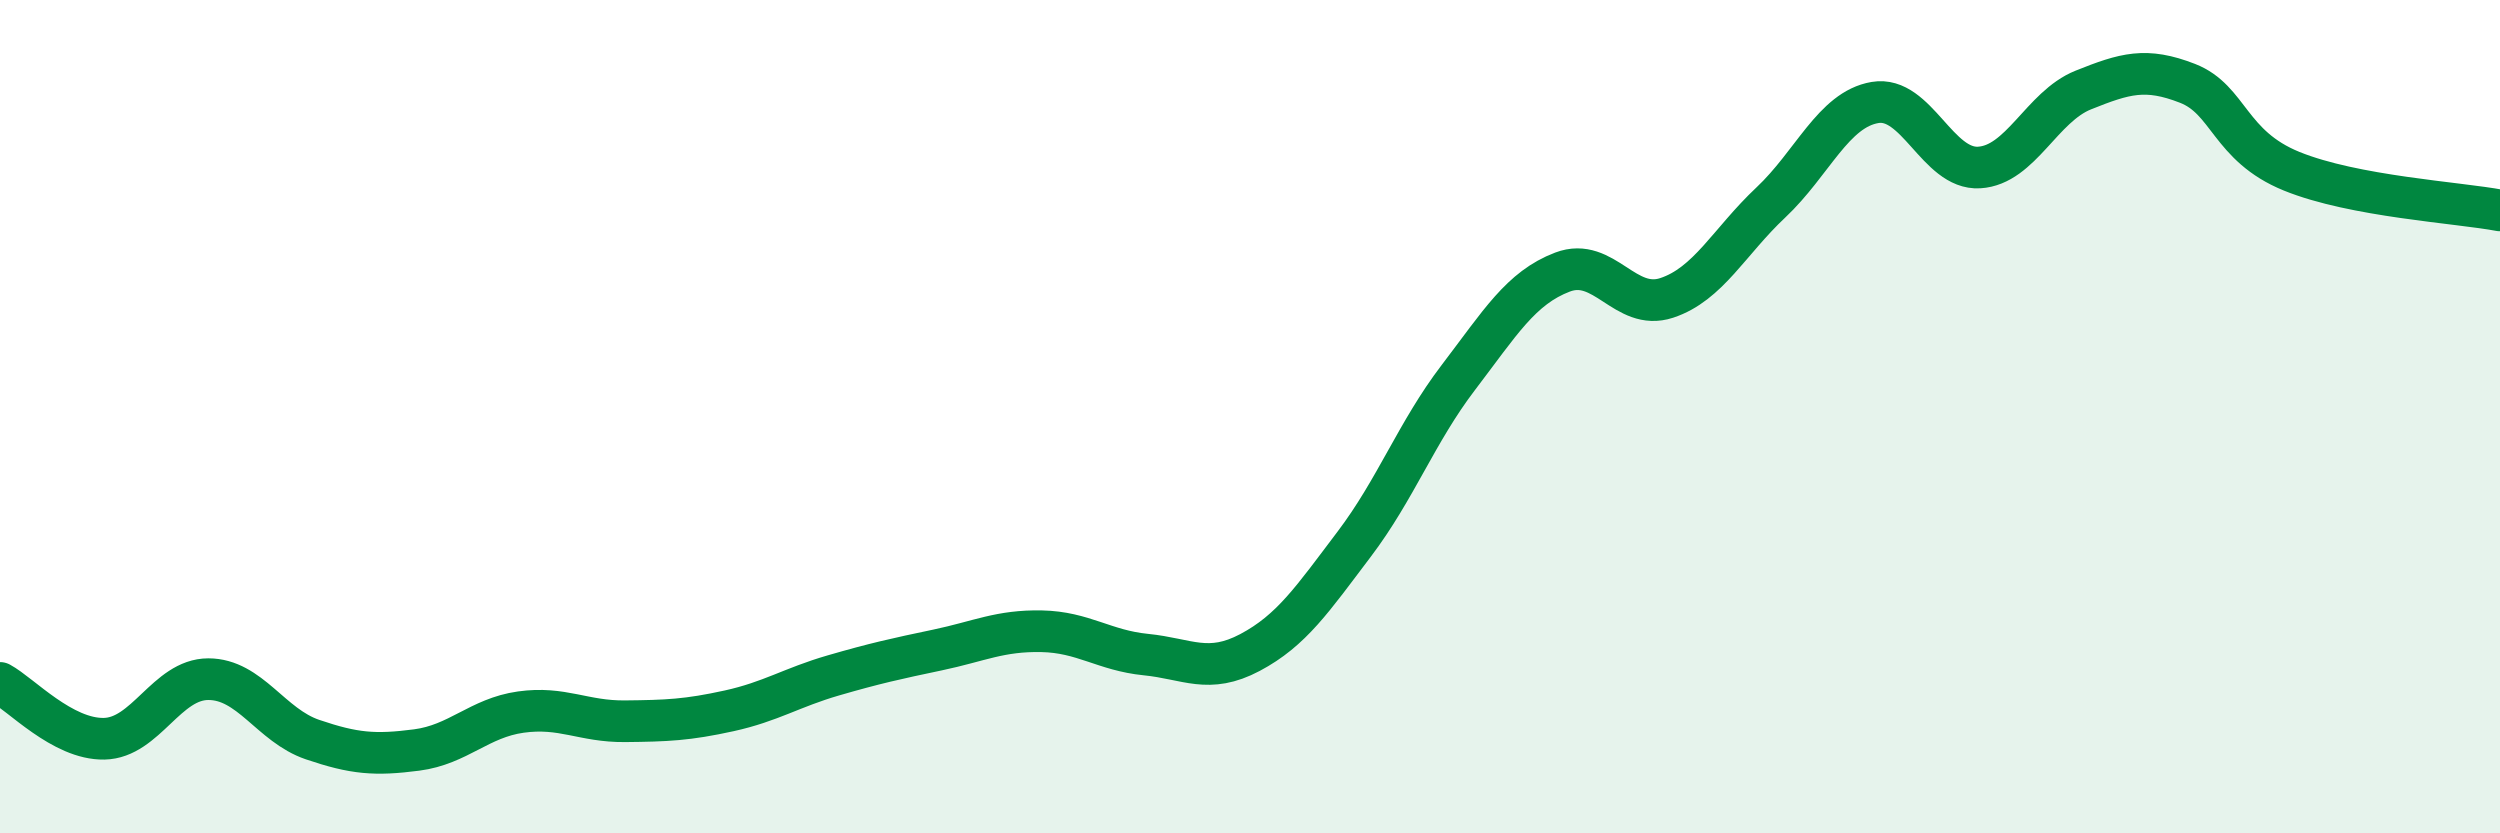 
    <svg width="60" height="20" viewBox="0 0 60 20" xmlns="http://www.w3.org/2000/svg">
      <path
        d="M 0,16.39 C 0.5,16.66 1.5,17.75 2.5,17.73 C 3.5,17.71 4,16.3 5,16.3 C 6,16.3 6.5,17.41 7.5,17.75 C 8.5,18.09 9,18.13 10,18 C 11,17.87 11.5,17.23 12.5,17.09 C 13.5,16.95 14,17.32 15,17.31 C 16,17.3 16.5,17.28 17.5,17.06 C 18.5,16.84 19,16.5 20,16.21 C 21,15.92 21.5,15.81 22.5,15.6 C 23.5,15.39 24,15.13 25,15.15 C 26,15.17 26.5,15.61 27.5,15.71 C 28.5,15.81 29,16.19 30,15.66 C 31,15.13 31.5,14.38 32.5,13.06 C 33.5,11.74 34,10.37 35,9.06 C 36,7.75 36.5,6.91 37.5,6.53 C 38.5,6.15 39,7.48 40,7.15 C 41,6.82 41.5,5.8 42.5,4.86 C 43.5,3.92 44,2.63 45,2.46 C 46,2.29 46.5,4.08 47.5,4.02 C 48.5,3.96 49,2.56 50,2.16 C 51,1.76 51.5,1.61 52.5,2 C 53.5,2.39 53.5,3.5 55,4.11 C 56.5,4.72 59,4.86 60,5.05L60 20L0 20Z"
        fill="#008740"
        opacity="0.1"
        stroke-linecap="round"
        stroke-linejoin="round"
      />
      <path
        d="M 0,16.39 C 0.5,16.66 1.5,17.75 2.5,17.73 C 3.5,17.71 4,16.3 5,16.3 C 6,16.3 6.5,17.41 7.5,17.75 C 8.5,18.09 9,18.13 10,18 C 11,17.87 11.5,17.23 12.5,17.09 C 13.5,16.95 14,17.32 15,17.31 C 16,17.3 16.5,17.28 17.5,17.06 C 18.5,16.84 19,16.5 20,16.21 C 21,15.92 21.5,15.81 22.5,15.6 C 23.5,15.39 24,15.13 25,15.15 C 26,15.17 26.5,15.61 27.5,15.71 C 28.5,15.81 29,16.19 30,15.66 C 31,15.13 31.5,14.38 32.5,13.06 C 33.5,11.74 34,10.37 35,9.06 C 36,7.75 36.5,6.91 37.5,6.53 C 38.5,6.15 39,7.48 40,7.15 C 41,6.82 41.5,5.8 42.5,4.86 C 43.5,3.92 44,2.63 45,2.46 C 46,2.29 46.5,4.08 47.5,4.02 C 48.5,3.96 49,2.56 50,2.16 C 51,1.76 51.5,1.61 52.5,2 C 53.5,2.39 53.5,3.5 55,4.11 C 56.5,4.72 59,4.86 60,5.05"
        stroke="#008740"
        stroke-width="1"
        fill="none"
        stroke-linecap="round"
        stroke-linejoin="round"
      />
    </svg>
  